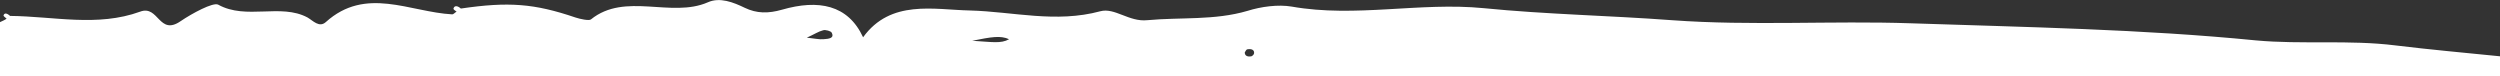 <?xml version="1.0" encoding="utf-8"?>
<!-- Generator: Adobe Illustrator 25.0.1, SVG Export Plug-In . SVG Version: 6.00 Build 0)  -->
<svg version="1.1" id="BRUSHES" xmlns="http://www.w3.org/2000/svg" xmlns:xlink="http://www.w3.org/1999/xlink" x="0px" y="0px"
	 viewBox="0 0 643.9 19.7" style="enable-background:new 0 0 643.9 19.7;" xml:space="preserve">
<rect x="0" y="0" width="643.9" height="19.7" fill="#333333" stroke="none"/>
<style type="text/css">
	.st0{fill:#FFFFFF;}
</style>
<path class="st0" d="M617,11.7c-12-1.5-24.2-0.2-36-1.3C551.6,7.5,521.9,7,492.2,6c-20.5-0.7-41.1,0.7-61.6-0.8
	c-16.1-1.2-32.4-1.5-48.5-3.1c-16.4-1.6-33,2.5-49.4-0.4c-3.5-0.6-7.9,0-11.4,1.1c-8.5,2.5-17.2,1.6-25.8,2.4
	c-4.7,0.5-8.4-3.3-12.1-2.3c-11.5,3.1-22.4,0.1-33.6-0.2c-9.3-0.2-20.4-2.9-27.5,6.9c-3.9-8.4-11.5-9.8-20.9-7.1
	c-3.5,1-6.5,1-9.6-0.5c-2.9-1.4-6.4-2.8-9.5-1.4C172.9,4.7,161-2.1,152.2,5c-0.5,0.4-2.8-0.1-4-0.5c-10.6-3.6-17.2-4.1-29.5-2.3
	c-0.9-0.8-1.7-0.8-1.9,0c-0.1,0.2,0.5,0.6,0.8,0.8c-0.4,0.2-0.8,0.7-1.1,0.7c-11-0.6-22.3-7.3-32.6,2c-1.7,1.5-3.3-0.4-4.7-1.2
	c-6.9-3.7-15.8,0.7-23-3.3c-1.3-0.7-6.8,2.3-9.6,4.2C40.9,9.4,40.9,1.2,36.1,3c-11,4-22.3,1.2-33.5,1.1C1.7,3.3,1.1,3.3,0.9,4
	c0,0.2,0.5,0.5,0.8,0.8C1.2,5.2,0.6,5.4,0,5.7v14h643.9v-5.2C635,13.6,626,12.8,617,11.7z M321.3,12.7c1.1-0.2,1.8,0.2,1.7,1
	c0,0.3-0.4,0.7-0.7,0.8c-1.1,0.2-1.7-0.2-1.7-1C320.8,13.2,321,12.7,321.3,12.7z M259.9,10.1c-2.1,1.2-4.4,0.7-9.5,0.4
	C255.4,9.5,257.7,9.1,259.9,10.1z M212,7.8c0.6-0.2,2,0.2,2.2,0.6c0.8,1.5-0.8,1.6-2.1,1.7c-1.1,0.1-2.3-0.2-4.3-0.4
	C209.8,8.8,210.8,8.1,212,7.8z"/>
</svg>
